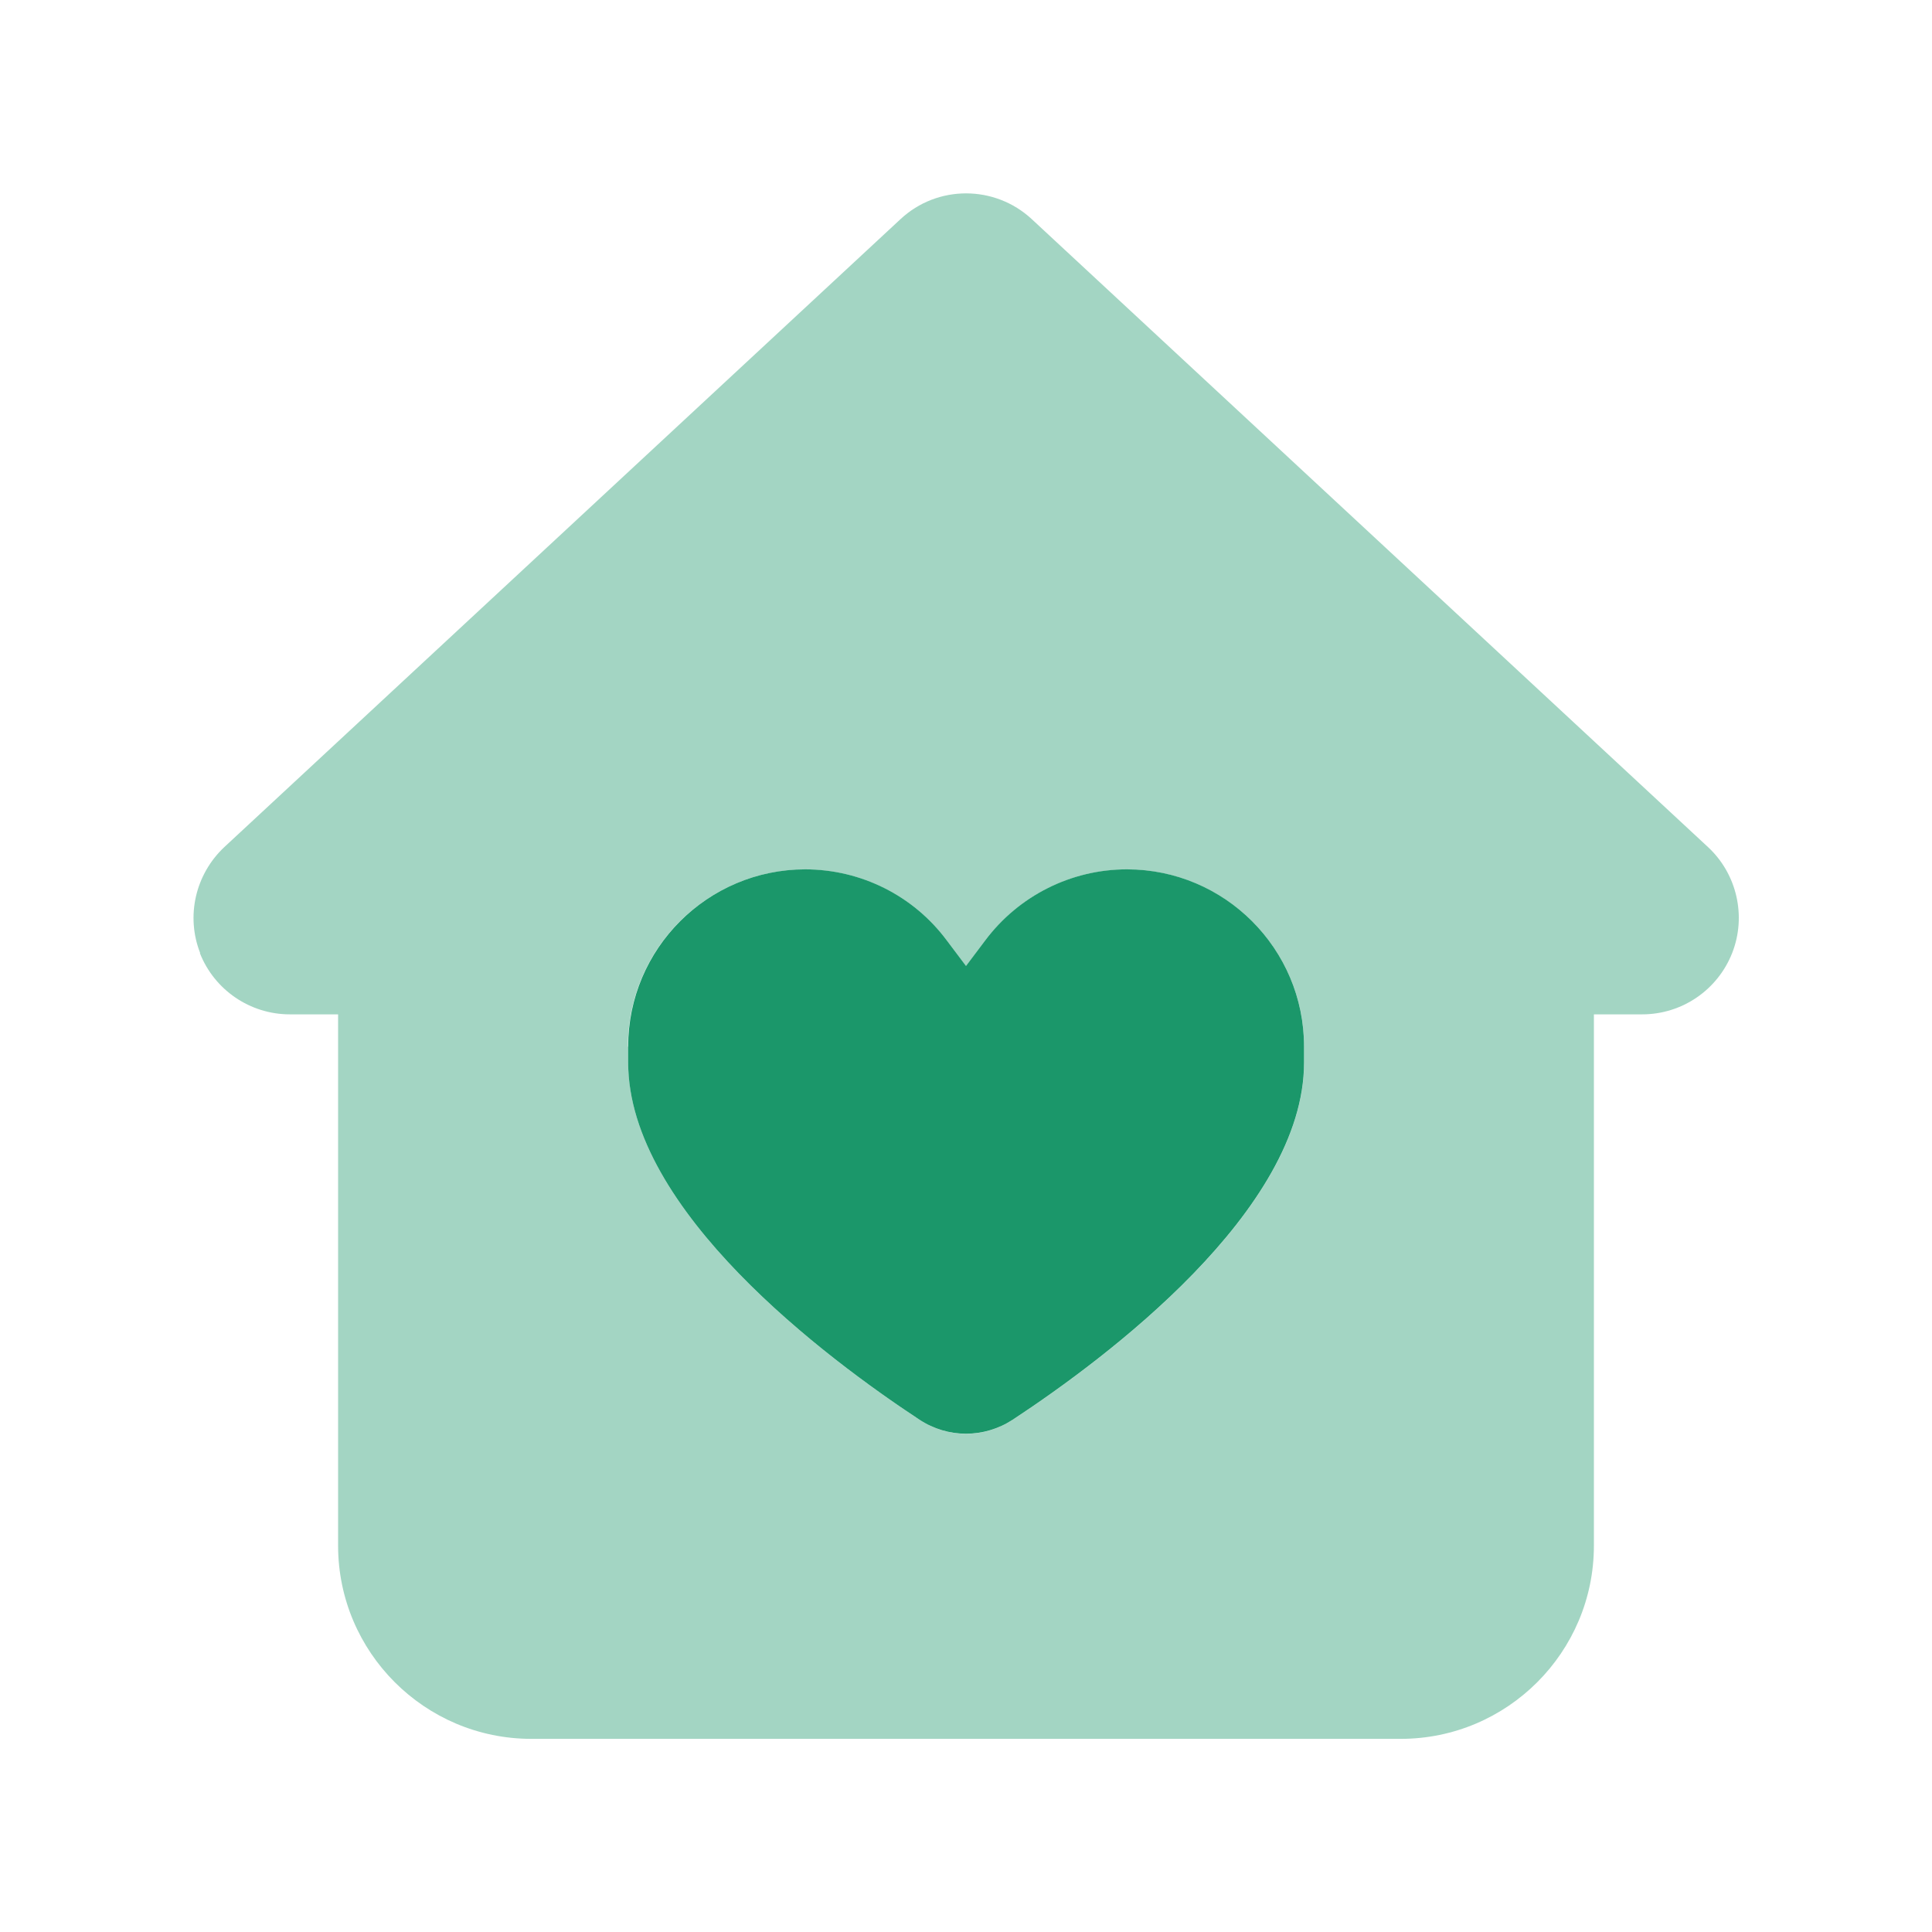 <svg xmlns="http://www.w3.org/2000/svg" width="36" height="36" viewBox="0 0 36 36" fill="none"><path opacity="0.4" d="M3.724 17.759C3.994 18.445 4.658 18.901 5.4 18.901H6.3V28.801C6.3 30.786 7.915 32.401 9.9 32.401H26.1C28.086 32.401 29.7 30.786 29.7 28.801V18.901H30.6C31.343 18.901 32.006 18.445 32.276 17.759C32.546 17.073 32.366 16.285 31.826 15.784L19.226 4.084C18.535 3.443 17.466 3.443 16.779 4.084L4.18 15.784C3.64 16.291 3.46 17.073 3.73 17.759H3.724ZM11.7 19.503C11.7 17.68 13.18 16.201 15.002 16.201C16.043 16.201 17.021 16.69 17.64 17.523L18 18.001L18.36 17.523C18.985 16.69 19.963 16.201 20.998 16.201C22.821 16.201 24.3 17.68 24.3 19.503V19.801C24.3 22.563 20.599 25.319 18.872 26.455C18.338 26.804 17.663 26.804 17.134 26.455C15.407 25.319 11.706 22.557 11.706 19.801V19.503H11.7Z" fill="#1B976A"></path><path d="M15.001 16.199C16.042 16.199 17.021 16.689 17.64 17.521L18 17.999L18.36 17.521C18.984 16.689 19.963 16.199 20.998 16.199C22.82 16.199 24.299 17.679 24.299 19.501V19.799C24.299 22.561 20.598 25.317 18.871 26.454C18.337 26.802 17.662 26.802 17.133 26.454C15.406 25.317 11.705 22.555 11.705 19.799V19.501C11.705 17.679 13.184 16.199 15.007 16.199H15.001Z" fill="#1B976A"></path></svg>